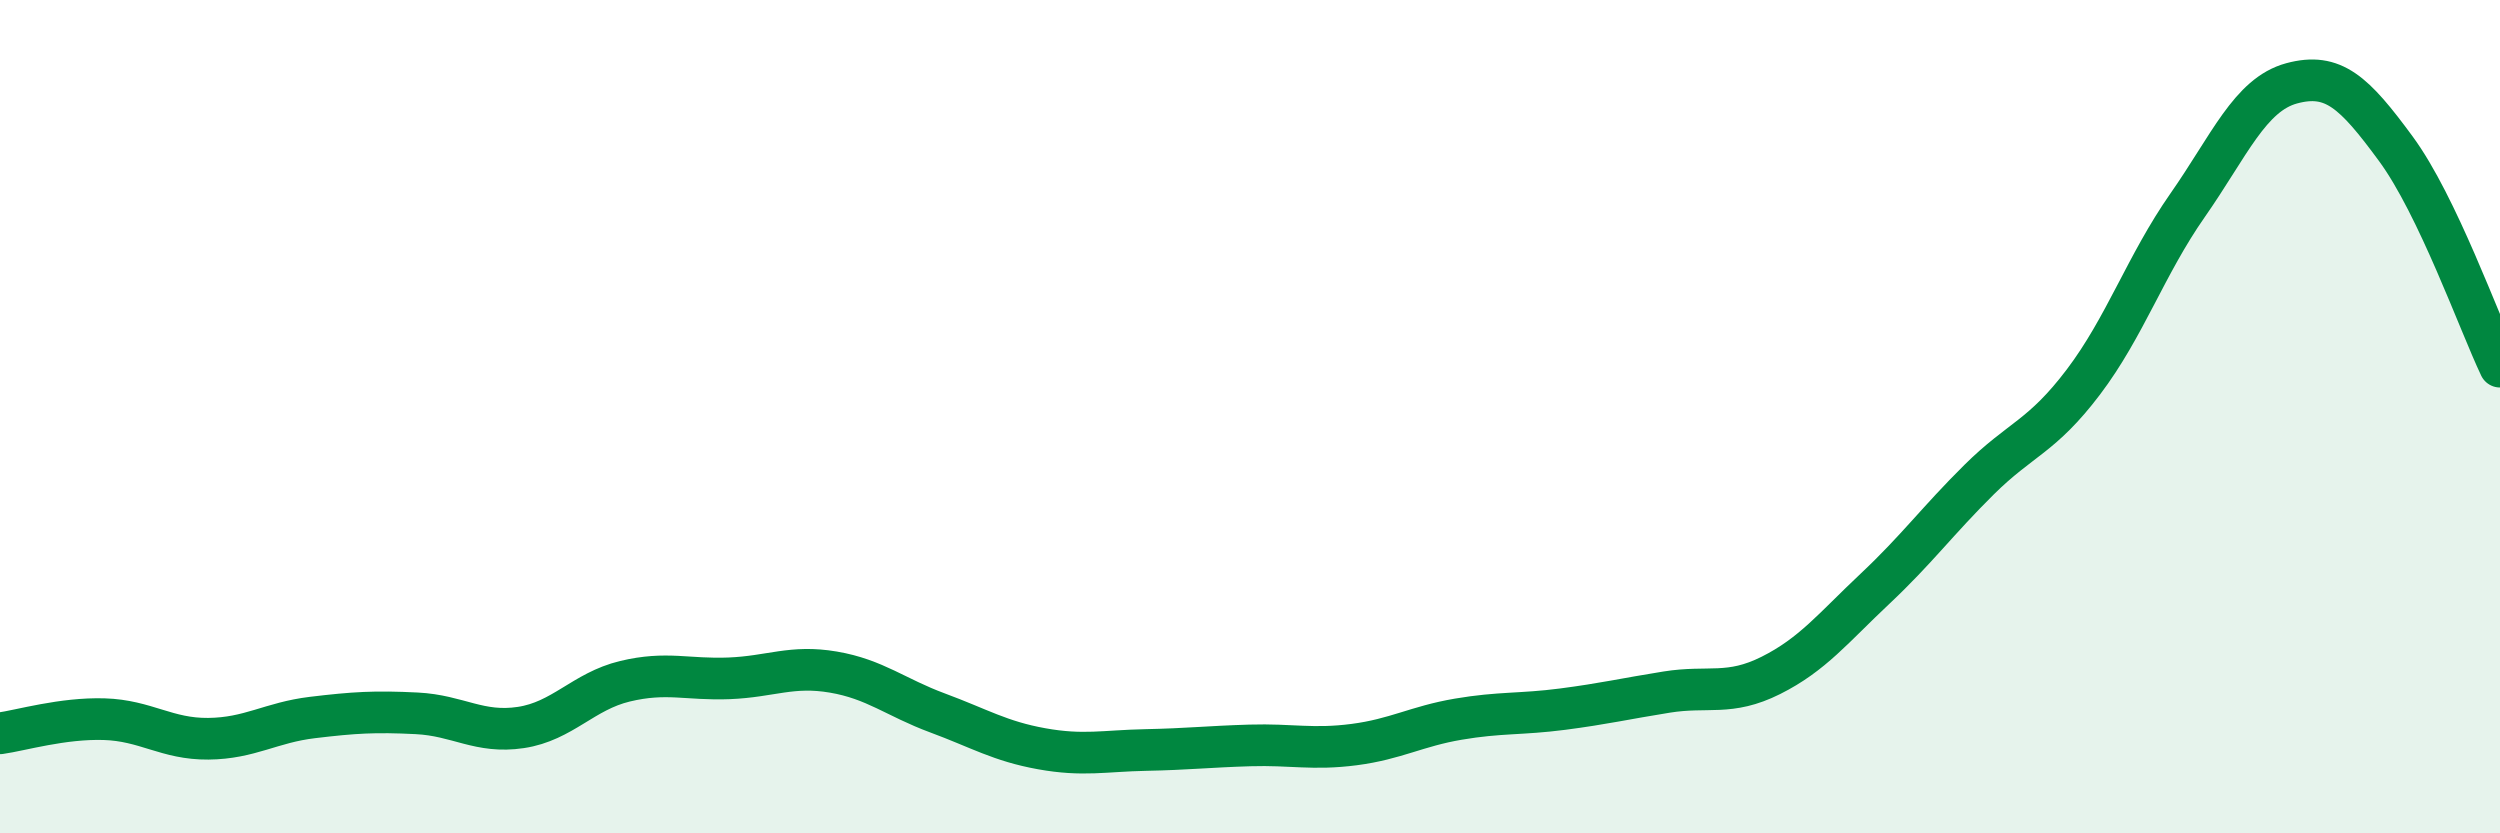 
    <svg width="60" height="20" viewBox="0 0 60 20" xmlns="http://www.w3.org/2000/svg">
      <path
        d="M 0,17.6 C 0.5,17.53 1.5,17.23 2.5,17.26 C 3.5,17.29 4,17.74 5,17.73 C 6,17.72 6.5,17.34 7.5,17.22 C 8.5,17.1 9,17.07 10,17.12 C 11,17.17 11.5,17.61 12.5,17.46 C 13.5,17.31 14,16.59 15,16.35 C 16,16.11 16.5,16.32 17.5,16.28 C 18.5,16.24 19,15.96 20,16.13 C 21,16.3 21.5,16.74 22.5,17.11 C 23.5,17.48 24,17.79 25,17.97 C 26,18.15 26.5,18.02 27.5,18 C 28.5,17.98 29,17.92 30,17.89 C 31,17.86 31.5,18 32.5,17.87 C 33.5,17.74 34,17.43 35,17.26 C 36,17.09 36.5,17.15 37.5,17.02 C 38.5,16.89 39,16.77 40,16.61 C 41,16.45 41.5,16.71 42.5,16.21 C 43.5,15.71 44,15.07 45,14.13 C 46,13.19 46.5,12.5 47.5,11.51 C 48.5,10.52 49,10.49 50,9.17 C 51,7.85 51.5,6.36 52.5,4.93 C 53.5,3.5 54,2.27 55,2 C 56,1.73 56.5,2.21 57.5,3.57 C 58.5,4.93 59.5,7.75 60,8.8L60 20L0 20Z"
        fill="#008740"
        opacity="0.1"
        stroke-linecap="round"
        stroke-linejoin="round"
      />
      <path
        d="M 0,17.6 C 0.5,17.53 1.5,17.23 2.5,17.26 C 3.5,17.29 4,17.74 5,17.73 C 6,17.72 6.5,17.34 7.5,17.22 C 8.5,17.1 9,17.07 10,17.12 C 11,17.17 11.5,17.61 12.5,17.46 C 13.5,17.31 14,16.59 15,16.35 C 16,16.11 16.5,16.32 17.5,16.28 C 18.5,16.24 19,15.96 20,16.13 C 21,16.3 21.5,16.74 22.5,17.11 C 23.5,17.48 24,17.79 25,17.97 C 26,18.15 26.5,18.02 27.5,18 C 28.5,17.98 29,17.92 30,17.89 C 31,17.86 31.5,18 32.5,17.87 C 33.5,17.74 34,17.43 35,17.26 C 36,17.09 36.5,17.15 37.5,17.02 C 38.5,16.89 39,16.77 40,16.61 C 41,16.45 41.5,16.71 42.5,16.21 C 43.5,15.71 44,15.07 45,14.13 C 46,13.19 46.5,12.5 47.5,11.51 C 48.5,10.52 49,10.49 50,9.17 C 51,7.85 51.5,6.36 52.5,4.93 C 53.5,3.5 54,2.27 55,2 C 56,1.73 56.5,2.21 57.5,3.57 C 58.5,4.93 59.5,7.75 60,8.8"
        stroke="#008740"
        stroke-width="1"
        fill="none"
        stroke-linecap="round"
        stroke-linejoin="round"
      />
    </svg>
  